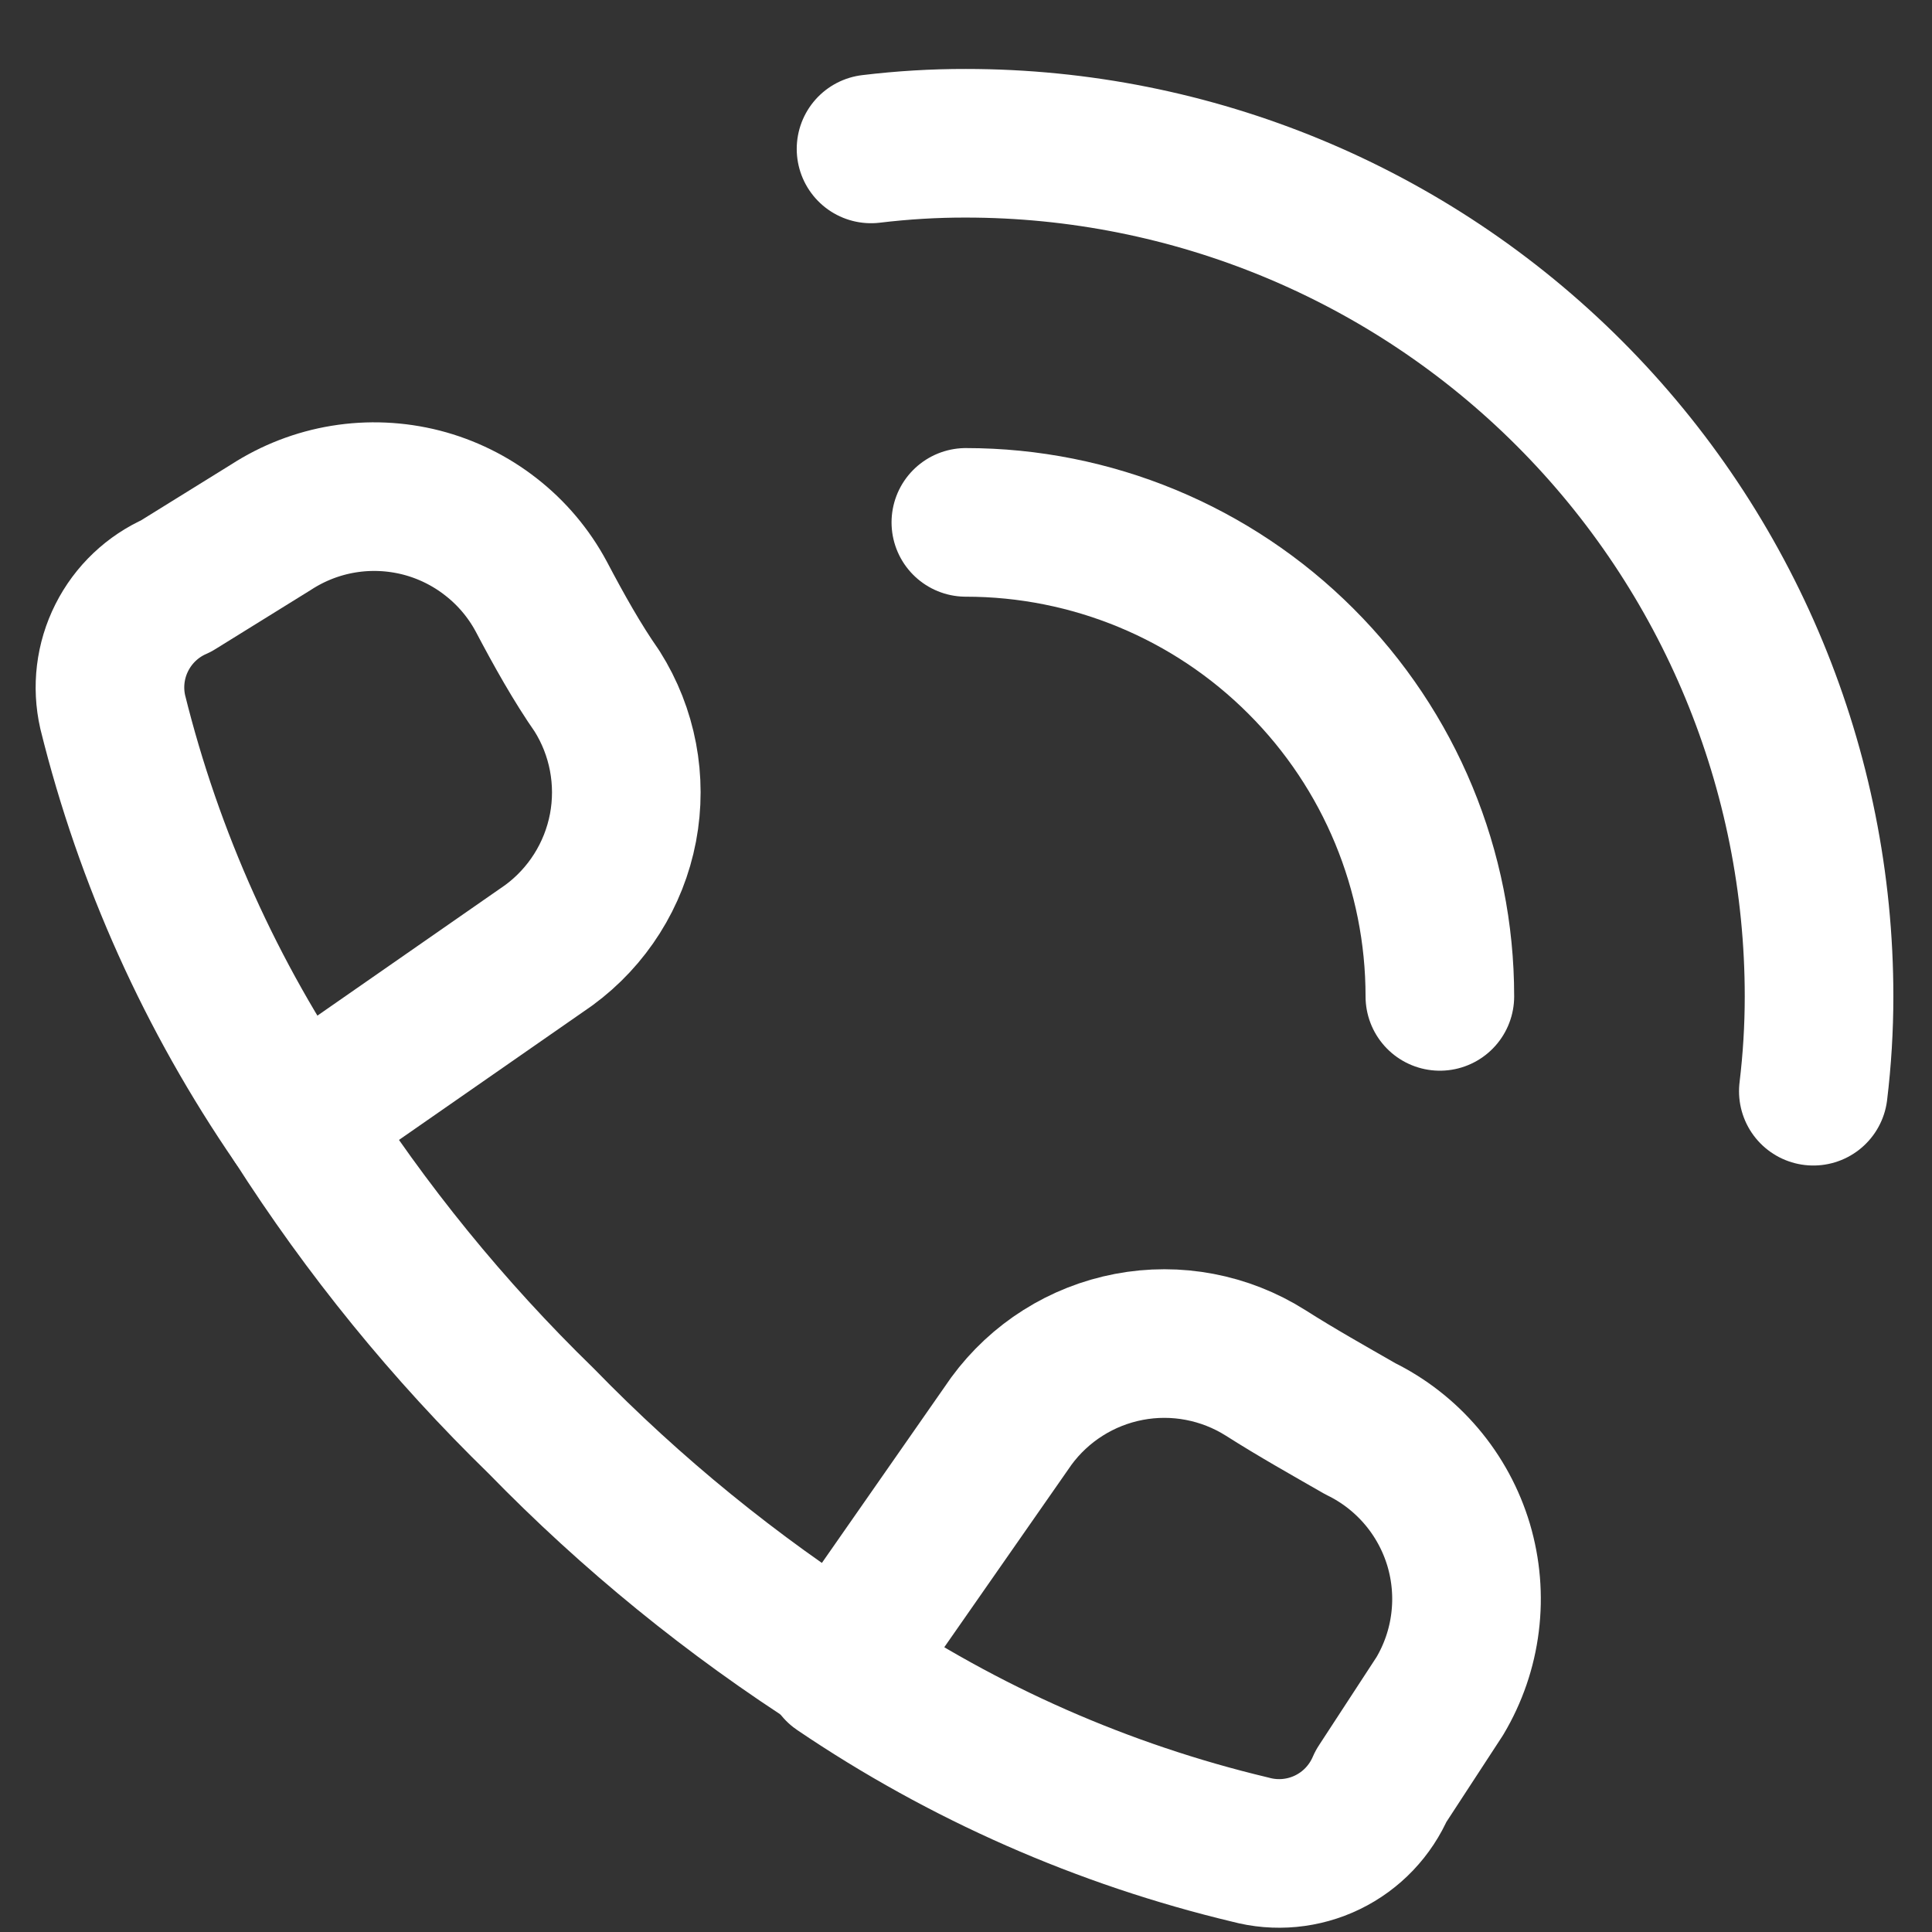 <svg width="26" height="26" viewBox="0 0 26 26" fill="none" xmlns="http://www.w3.org/2000/svg">
<rect x="0" y="0" width="26" height="26" fill="#333333" stroke="none"/>
<path d="M12.998 7.03C14.69 7.03 16.312 7.702 17.508 8.899C18.705 10.095 19.377 11.717 19.377 13.409" stroke="white" stroke-width="2" stroke-linecap="round" stroke-linejoin="round"/>
<path d="M16.825 24.891C14.848 24.419 12.972 23.594 11.289 22.454L13.61 19.125C13.992 18.604 14.557 18.247 15.192 18.126C15.826 18.005 16.483 18.13 17.029 18.474C17.45 18.742 17.884 18.985 18.305 19.227C18.622 19.382 18.903 19.601 19.131 19.87C19.359 20.139 19.529 20.453 19.63 20.791C19.73 21.129 19.76 21.484 19.716 21.834C19.673 22.184 19.557 22.521 19.377 22.824L18.586 24.036C18.444 24.367 18.189 24.636 17.865 24.793C17.542 24.95 17.172 24.985 16.825 24.891ZM2.371 7.886L3.647 7.095C3.943 6.903 4.275 6.774 4.623 6.717C4.971 6.66 5.327 6.676 5.669 6.763C6.011 6.851 6.33 7.008 6.608 7.226C6.886 7.443 7.116 7.715 7.283 8.026C7.525 8.485 7.768 8.919 8.035 9.302C8.38 9.848 8.504 10.505 8.384 11.139C8.263 11.774 7.906 12.339 7.385 12.721L3.991 15.081C2.843 13.412 2.004 11.549 1.517 9.582C1.44 9.244 1.483 8.89 1.639 8.581C1.795 8.271 2.054 8.025 2.371 7.886Z" stroke="white" stroke-width="2" stroke-linecap="round" stroke-linejoin="round"/>
<path d="M3.991 15.079C4.929 16.55 6.033 17.907 7.283 19.123C8.499 20.373 9.856 21.477 11.327 22.415" stroke="white" stroke-width="2" stroke-linecap="round" stroke-linejoin="round"/>
<path d="M11.722 2.004C12.146 1.953 12.572 1.927 12.998 1.928C16.043 1.928 18.964 3.137 21.117 5.291C23.27 7.444 24.48 10.364 24.48 13.409C24.48 13.836 24.454 14.262 24.403 14.685" stroke="white" stroke-width="2" stroke-linecap="round" stroke-linejoin="round"/>
</svg>
